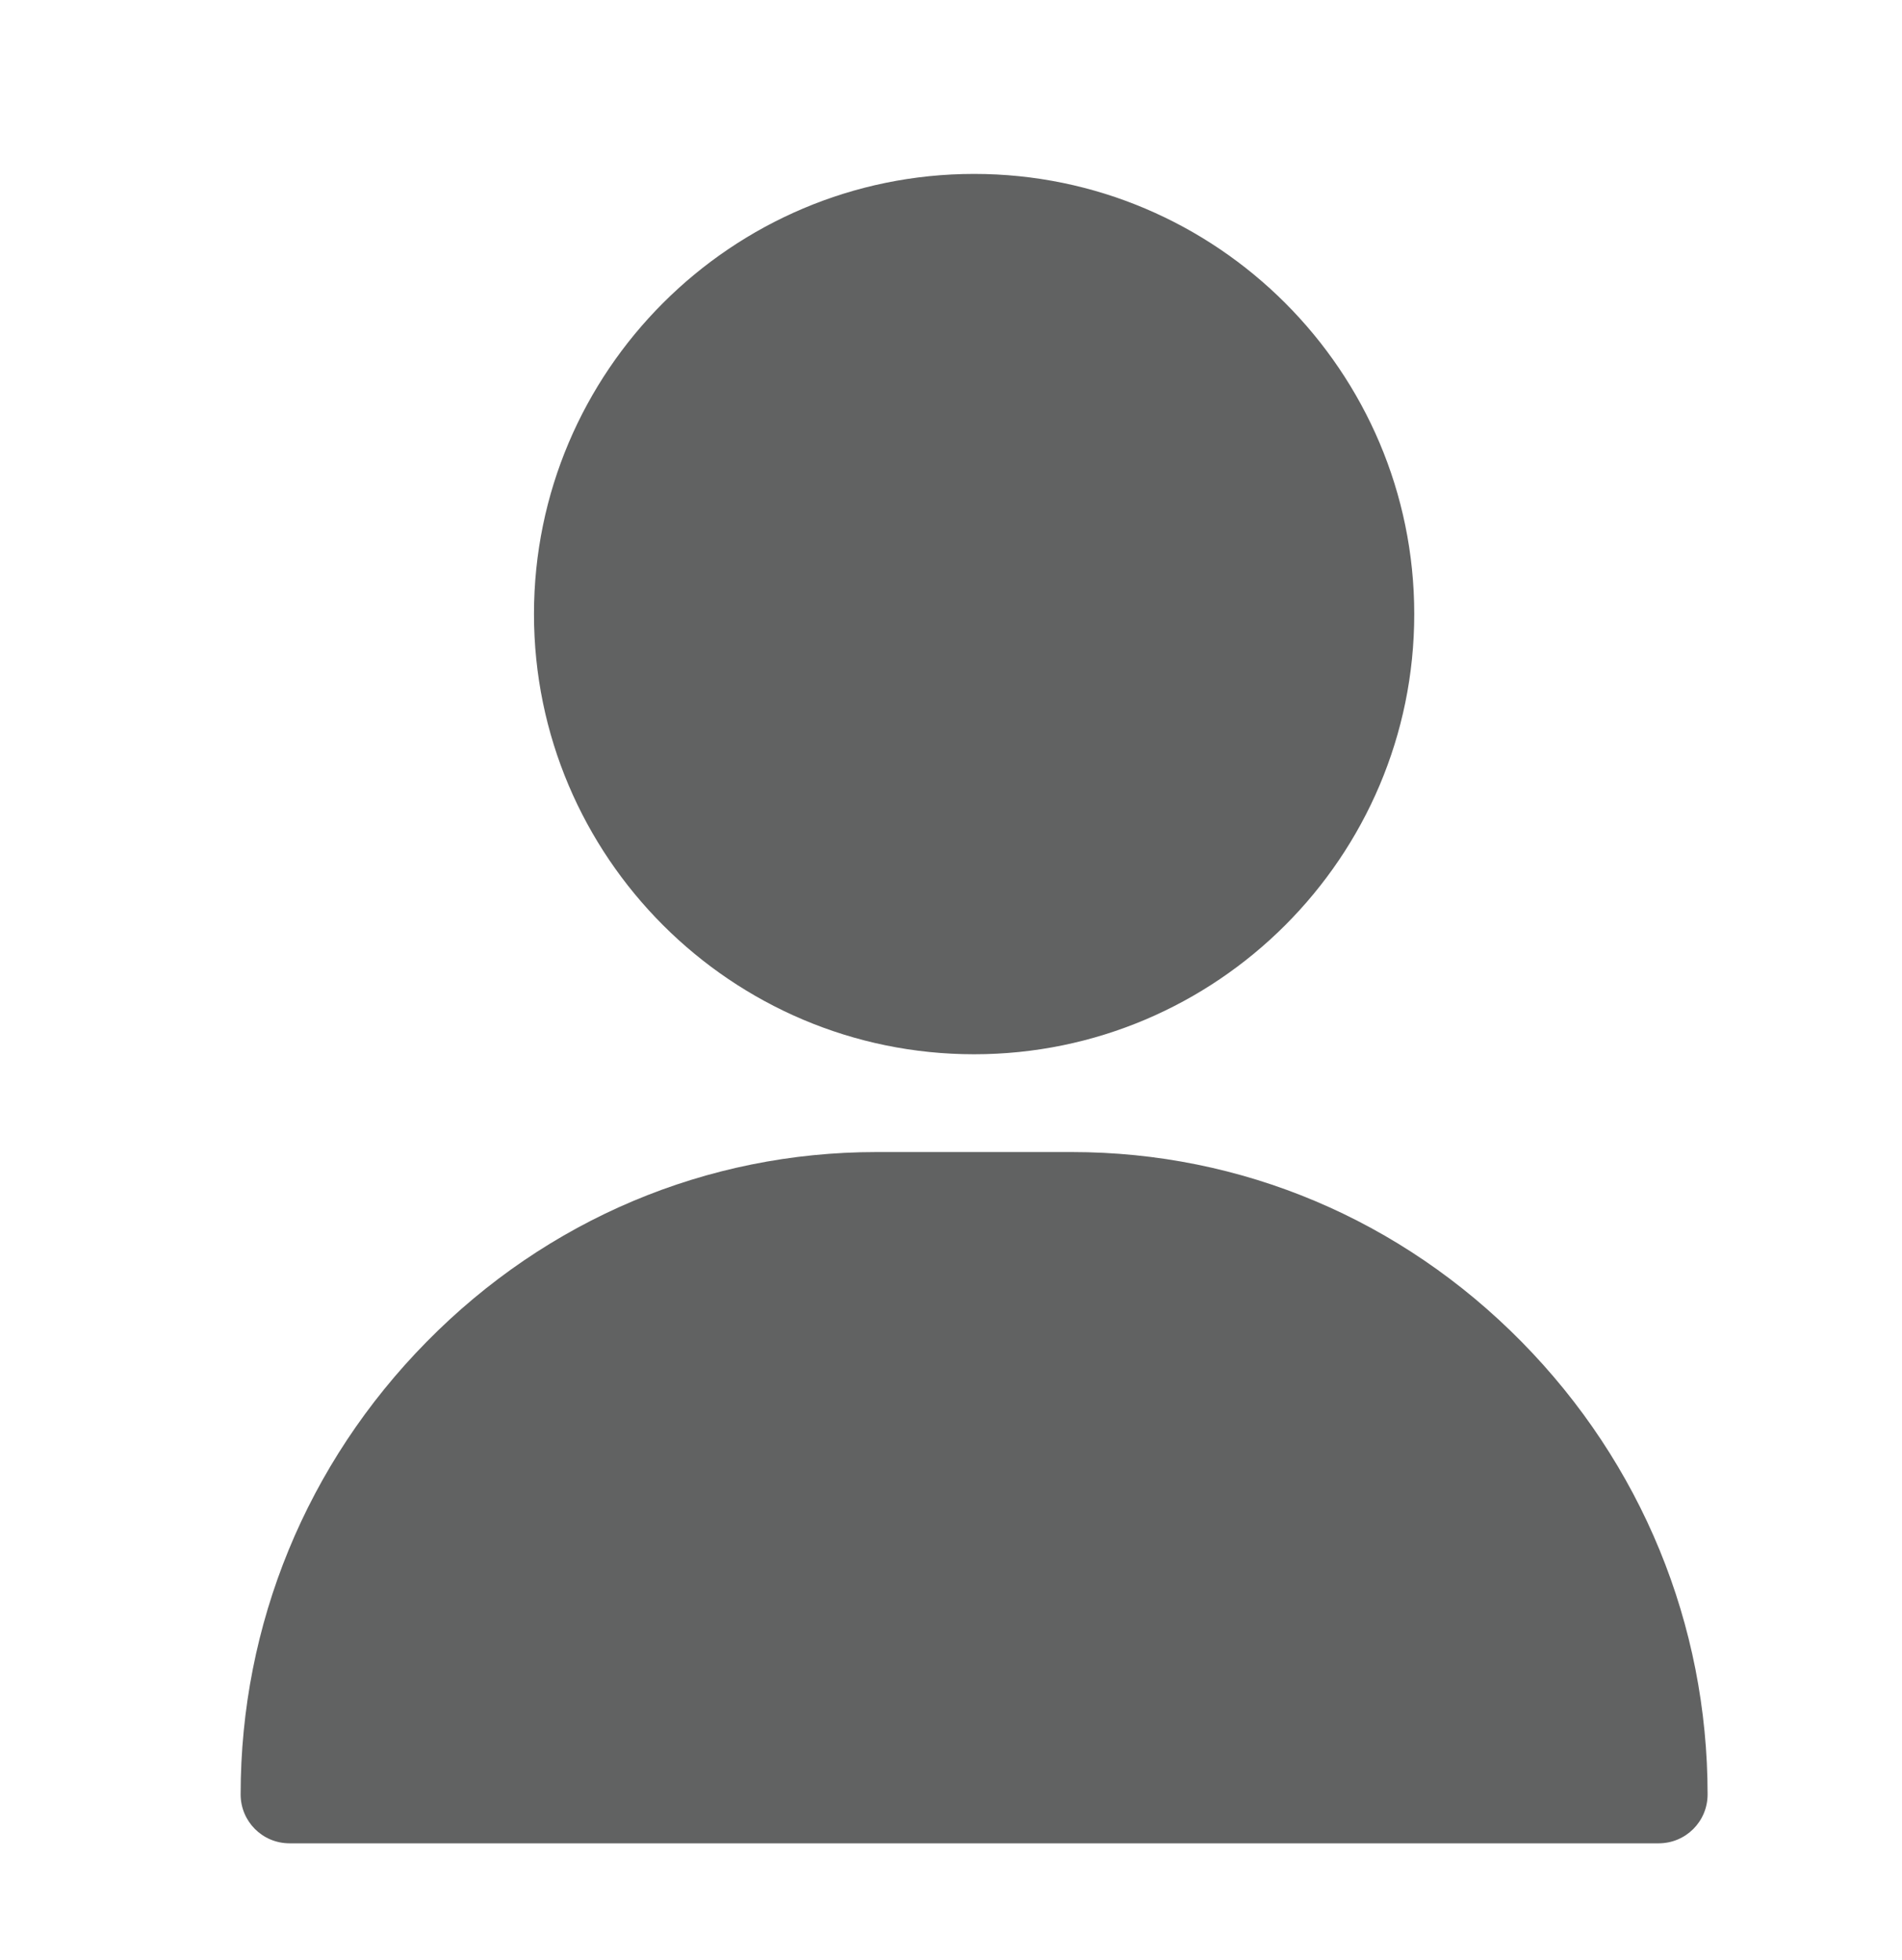 <?xml version="1.0" encoding="iso-8859-1"?>
<!-- Generator: Adobe Illustrator 16.0.0, SVG Export Plug-In . SVG Version: 6.00 Build 0)  -->
<!DOCTYPE svg PUBLIC "-//W3C//DTD SVG 1.1//EN" "http://www.w3.org/Graphics/SVG/1.1/DTD/svg11.dtd">
<svg version="1.1" id="&#x5716;&#x5C64;_1" xmlns="http://www.w3.org/2000/svg" xmlns:xlink="http://www.w3.org/1999/xlink" x="0px"
	 y="0px" width="16.417px" height="16.917px" viewBox="0 0 16.417 16.917" style="enable-background:new 0 0 16.417 16.917;"
	 xml:space="preserve">
<g>
	<g>
		<g>
			<path style="fill:#616262;" d="M8.408,1.501c-2.094,0-3.799,1.704-3.799,3.799s1.705,3.799,3.799,3.799
				c2.095,0,3.799-1.704,3.799-3.799S10.502,1.501,8.408,1.501z"/>
		</g>
	</g>
	<g>
		<g>
			<path style="fill:#616262;" d="M13.134,11.581c-1.04-1.056-2.418-1.638-3.882-1.638H7.564c-1.464,0-2.843,0.582-3.882,1.638
				c-1.035,1.051-1.605,2.438-1.605,3.906c0,0.233,0.188,0.422,0.422,0.422h11.818c0.233,0,0.422-0.188,0.422-0.422
				C14.739,14.019,14.169,12.632,13.134,11.581z"/>
		</g>
	</g>
</g>
</svg>
